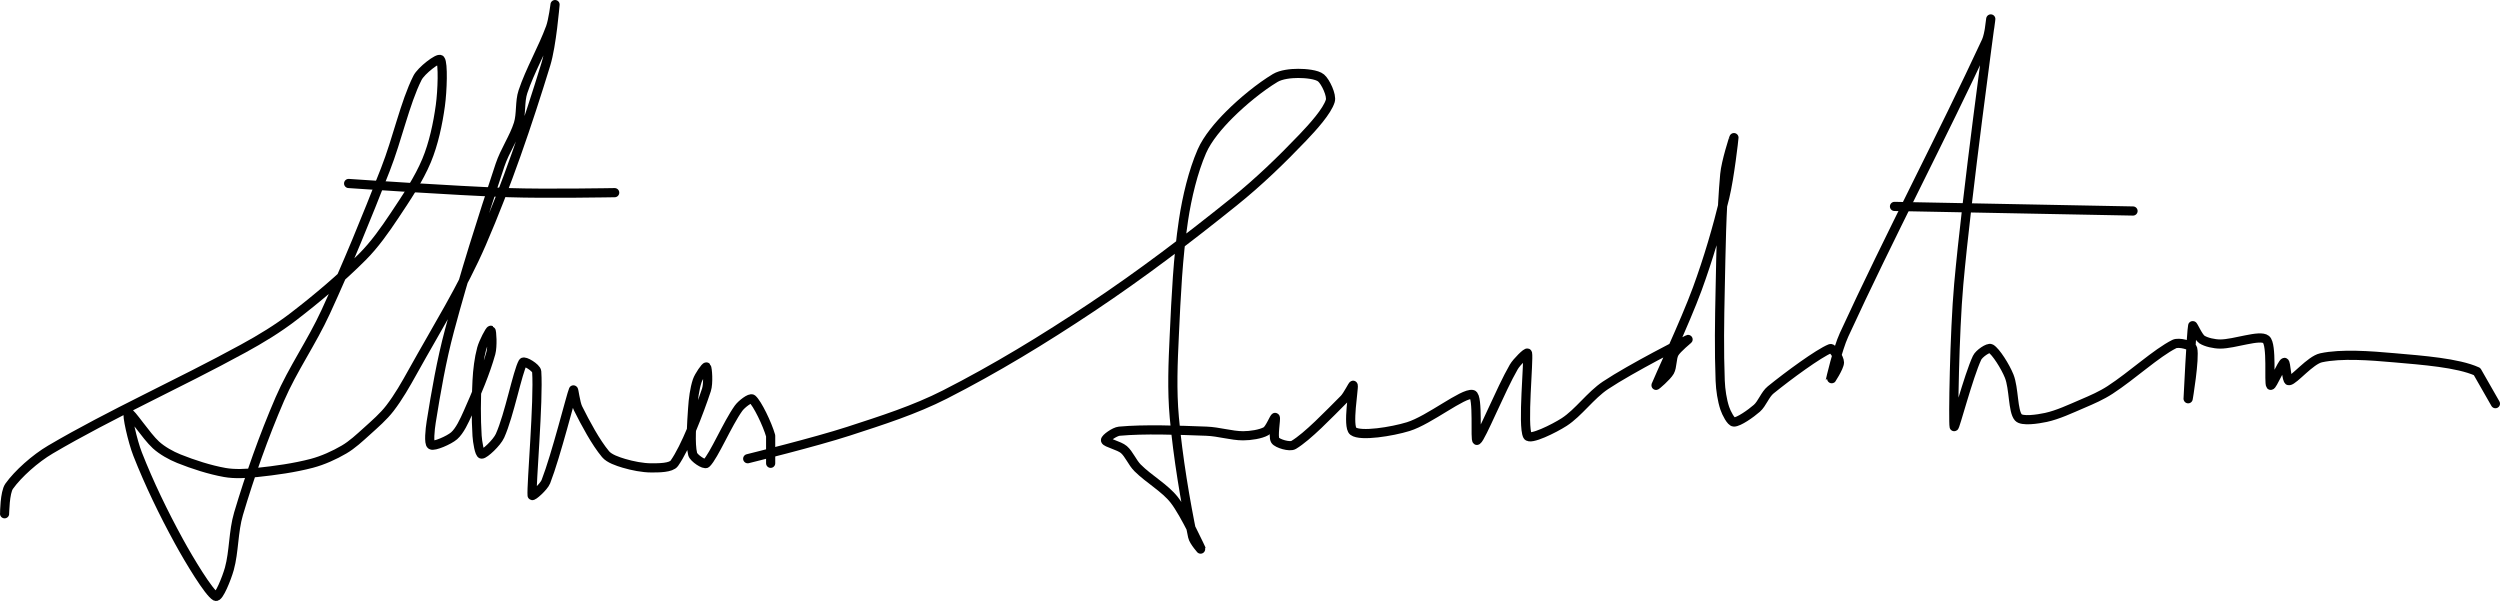 <?xml version="1.0" encoding="UTF-8" standalone="no"?><!DOCTYPE svg PUBLIC "-//W3C//DTD SVG 1.1//EN" "http://www.w3.org/Graphics/SVG/1.1/DTD/svg11.dtd"><svg xmlns="http://www.w3.org/2000/svg" version="1.1" width="545" height="131"><path fill="none" stroke="#000000" stroke-width="2" stroke-linecap="round" stroke-linejoin="round" d="M 1 112 c 0.02 -0.1 0.03 -4.64 1 -6 c 1.92 -2.69 5.65 -6.03 9 -8 c 13.19 -7.76 27.83 -14.25 42 -22 c 3.9 -2.13 7.55 -4.35 11 -7 c 5.25 -4.04 10.39 -8.39 15 -13 c 2.65 -2.65 4.88 -5.82 7 -9 c 2.58 -3.87 5.3 -7.92 7 -12 c 1.52 -3.64 2.46 -8.04 3 -12 c 0.44 -3.2 0.64 -9.23 0 -10 c -0.41 -0.49 -4.18 2.35 -5 4 c -2.73 5.45 -4.34 13.23 -7 20 c -4.21 10.74 -8.22 20.61 -13 31 c -3.05 6.64 -7.15 12.41 -10 19 c -3.52 8.16 -6.5 16.6 -9 25 c -1.14 3.85 -0.97 8.29 -2 12 c -0.57 2.05 -2.31 6.38 -3 6 c -1.48 -0.81 -5.69 -7.78 -8 -12 c -3.37 -6.15 -6.5 -12.64 -9 -19 c -1.1 -2.79 -2.45 -8.77 -2 -9 c 0.45 -0.23 3.86 5.05 6 7 c 1.36 1.23 3.26 2.3 5 3 c 3.12 1.25 6.74 2.42 10 3 c 2.19 0.39 4.69 0.24 7 0 c 4.01 -0.42 8.2 -1 12 -2 c 2.38 -0.63 4.9 -1.77 7 -3 c 1.77 -1.03 3.39 -2.55 5 -4 c 1.77 -1.6 3.6 -3.18 5 -5 c 1.87 -2.43 3.43 -5.17 5 -8 c 5.28 -9.51 10.79 -18.28 15 -28 c 5.49 -12.69 10 -25.99 14 -39 c 1.27 -4.13 1.97 -12.77 2 -13 c 0.01 -0.09 -0.42 3.44 -1 5 c -1.72 4.67 -4.46 9.37 -6 14 c -0.72 2.15 -0.33 4.85 -1 7 c -0.94 3 -2.95 5.86 -4 9 c -4 12.01 -7.7 23.68 -11 36 c -1.79 6.68 -2.94 13.39 -4 20 c -0.26 1.62 -0.57 4.66 0 5 c 0.61 0.37 3.87 -1.02 5 -2 c 1.22 -1.07 2.22 -3.24 3 -5 c 1.87 -4.21 3.85 -8.85 5 -13 c 0.41 -1.49 0.23 -4.88 0 -5 c -0.21 -0.1 -1.63 2.64 -2 4 c -0.58 2.14 -0.88 4.64 -1 7 c -0.21 4 -0.24 8.14 0 12 c 0.08 1.33 0.53 4 1 4 c 0.65 0 3.31 -2.47 4 -4 c 2.04 -4.53 3.81 -13.92 5 -16 c 0.26 -0.45 2.94 1.15 3 2 c 0.44 6.37 -1.19 24.76 -1 27 c 0.03 0.35 2.54 -1.83 3 -3 c 2.24 -5.74 5.5 -18.86 6 -20 c 0.1 -0.23 0.42 2.83 1 4 c 1.65 3.31 3.86 7.43 6 10 c 0.82 0.99 2.64 1.59 4 2 c 1.85 0.55 4.12 1 6 1 c 1.58 0 4.29 0.01 5 -1 c 2.45 -3.47 5.32 -10.96 7 -16 c 0.48 -1.44 0.23 -4.77 0 -5 c -0.17 -0.17 -1.65 1.96 -2 3 c -0.58 1.75 -0.87 3.99 -1 6 c -0.21 3.31 -0.58 7.67 0 10 c 0.21 0.84 2.57 2.43 3 2 c 1.65 -1.65 4.58 -8.62 7 -12 c 0.63 -0.88 2.56 -2.38 3 -2 c 1.09 0.94 3.27 5.43 4 8 l 0 6"/><path fill="none" stroke="#000000" stroke-width="2" stroke-linecap="round" stroke-linejoin="round" d="M 76 40 c 0.61 0.04 22.96 1.58 35 2 c 7.9 0.27 23 0 23 0"/><path fill="none" stroke="#000000" stroke-width="2" stroke-linecap="round" stroke-linejoin="round" d="M 163 100 c 0.38 -0.1 14.65 -3.61 22 -6 c 7.25 -2.36 14.38 -4.63 21 -8 c 10.97 -5.59 21.52 -12.01 32 -19 c 10.87 -7.25 20.85 -14.84 31 -23 c 5.4 -4.34 10.32 -9.1 15 -14 c 2.28 -2.39 5.31 -5.75 6 -8 c 0.37 -1.21 -1.02 -4.16 -2 -5 c -0.93 -0.79 -3.44 -1 -5 -1 c -1.56 0 -3.7 0.22 -5 1 c -3.26 1.96 -7.09 5.09 -10 8 c -2.28 2.28 -4.77 5.18 -6 8 c -1.9 4.38 -3.24 9.94 -4 15 c -1.23 8.18 -1.6 16.45 -2 25 c -0.29 6.13 -0.54 12.03 0 18 c 0.79 8.72 2.39 18.23 4 26 c 0.22 1.06 2.03 3.06 2 3 c -0.1 -0.2 -3.61 -7.93 -6 -11 c -2.03 -2.61 -5.54 -4.54 -8 -7 c -1.16 -1.16 -1.87 -3.03 -3 -4 c -1.01 -0.87 -3.87 -1.49 -4 -2 c -0.1 -0.41 1.98 -1.91 3 -2 c 5.38 -0.49 12.62 -0.24 19 0 c 2.71 0.1 5.47 1 8 1 c 1.6 0 3.84 -0.34 5 -1 c 0.82 -0.47 1.83 -3.17 2 -3 c 0.23 0.23 -0.56 4.16 0 5 c 0.46 0.69 3.15 1.51 4 1 c 3.07 -1.84 7.61 -6.61 11 -10 c 0.82 -0.82 1.94 -3.23 2 -3 c 0.18 0.63 -1.33 9.01 0 10 c 1.6 1.2 8.46 0.09 12 -1 c 4.6 -1.42 11.94 -7.41 14 -7 c 1.32 0.26 0.48 10.35 1 10 c 0.93 -0.62 5.18 -11.14 8 -16 c 0.67 -1.15 2.93 -3.36 3 -3 c 0.31 1.54 -1.14 15.86 0 18 c 0.54 1.02 5.78 -1.57 8 -3 c 3.12 -2.02 5.74 -5.83 9 -8 c 5.58 -3.72 17.42 -9.73 18 -10 c 0.12 -0.06 -2.39 1.93 -3 3 c -0.59 1.04 -0.41 2.96 -1 4 c -0.61 1.07 -3.06 3.17 -3 3 c 0.31 -0.92 6.35 -13.76 9 -21 c 2.42 -6.62 4.35 -13.21 6 -20 c 1.04 -4.28 2 -12.77 2 -13 c 0 -0.14 -1.76 5.31 -2 8 c -0.74 8.15 -0.81 16.36 -1 25 c -0.15 6.91 -0.25 13.37 0 20 c 0.08 2.02 0.42 4.25 1 6 c 0.35 1.04 1.35 3 2 3 c 1.05 0 3.65 -1.82 5 -3 c 1.15 -1.01 1.78 -3.01 3 -4 c 3.86 -3.13 10.46 -7.98 13 -9 c 0.58 -0.23 2 2.16 2 3 c 0 1.04 -2.01 4.08 -2 4 c 0.03 -0.2 1.55 -6.85 3 -10 c 9.86 -21.47 21.37 -43.24 31 -64 c 0.69 -1.49 1.01 -5.09 1 -5 c -0.12 1.02 -5.22 38.2 -7 58 c -0.94 10.51 -1.24 30.03 -1 31 c 0.12 0.49 3.14 -11.05 5 -15 c 0.42 -0.9 2.45 -2.31 3 -2 c 1.1 0.63 3.17 3.93 4 6 c 1.06 2.64 0.78 7.63 2 9 c 0.79 0.89 4.18 0.39 6 0 c 2.59 -0.56 5.34 -1.86 8 -3 c 2.09 -0.89 4.13 -1.78 6 -3 c 4.8 -3.12 10.1 -8.05 14 -10 c 0.94 -0.47 3.81 0.23 4 1 c 0.51 2.06 -1 11.19 -1 11 c 0 -0.28 0.74 -14.87 1 -16 c 0.06 -0.25 1.2 2.46 2 3 c 0.92 0.61 2.72 1 4 1 c 3.13 0 8.64 -2.11 10 -1 c 1.36 1.11 0.55 9.44 1 10 c 0.26 0.32 2.51 -4.88 3 -5 c 0.35 -0.09 0.46 4.07 1 4 c 1.14 -0.14 4.64 -4.49 7 -5 c 4.39 -0.95 10.71 -0.47 16 0 c 6.03 0.53 13.83 1.1 18 3 l 4 7"/><path fill="none" stroke="#000000" stroke-width="2" stroke-linecap="round" stroke-linejoin="round" d="M 413 45 l 52 1"/></svg>
